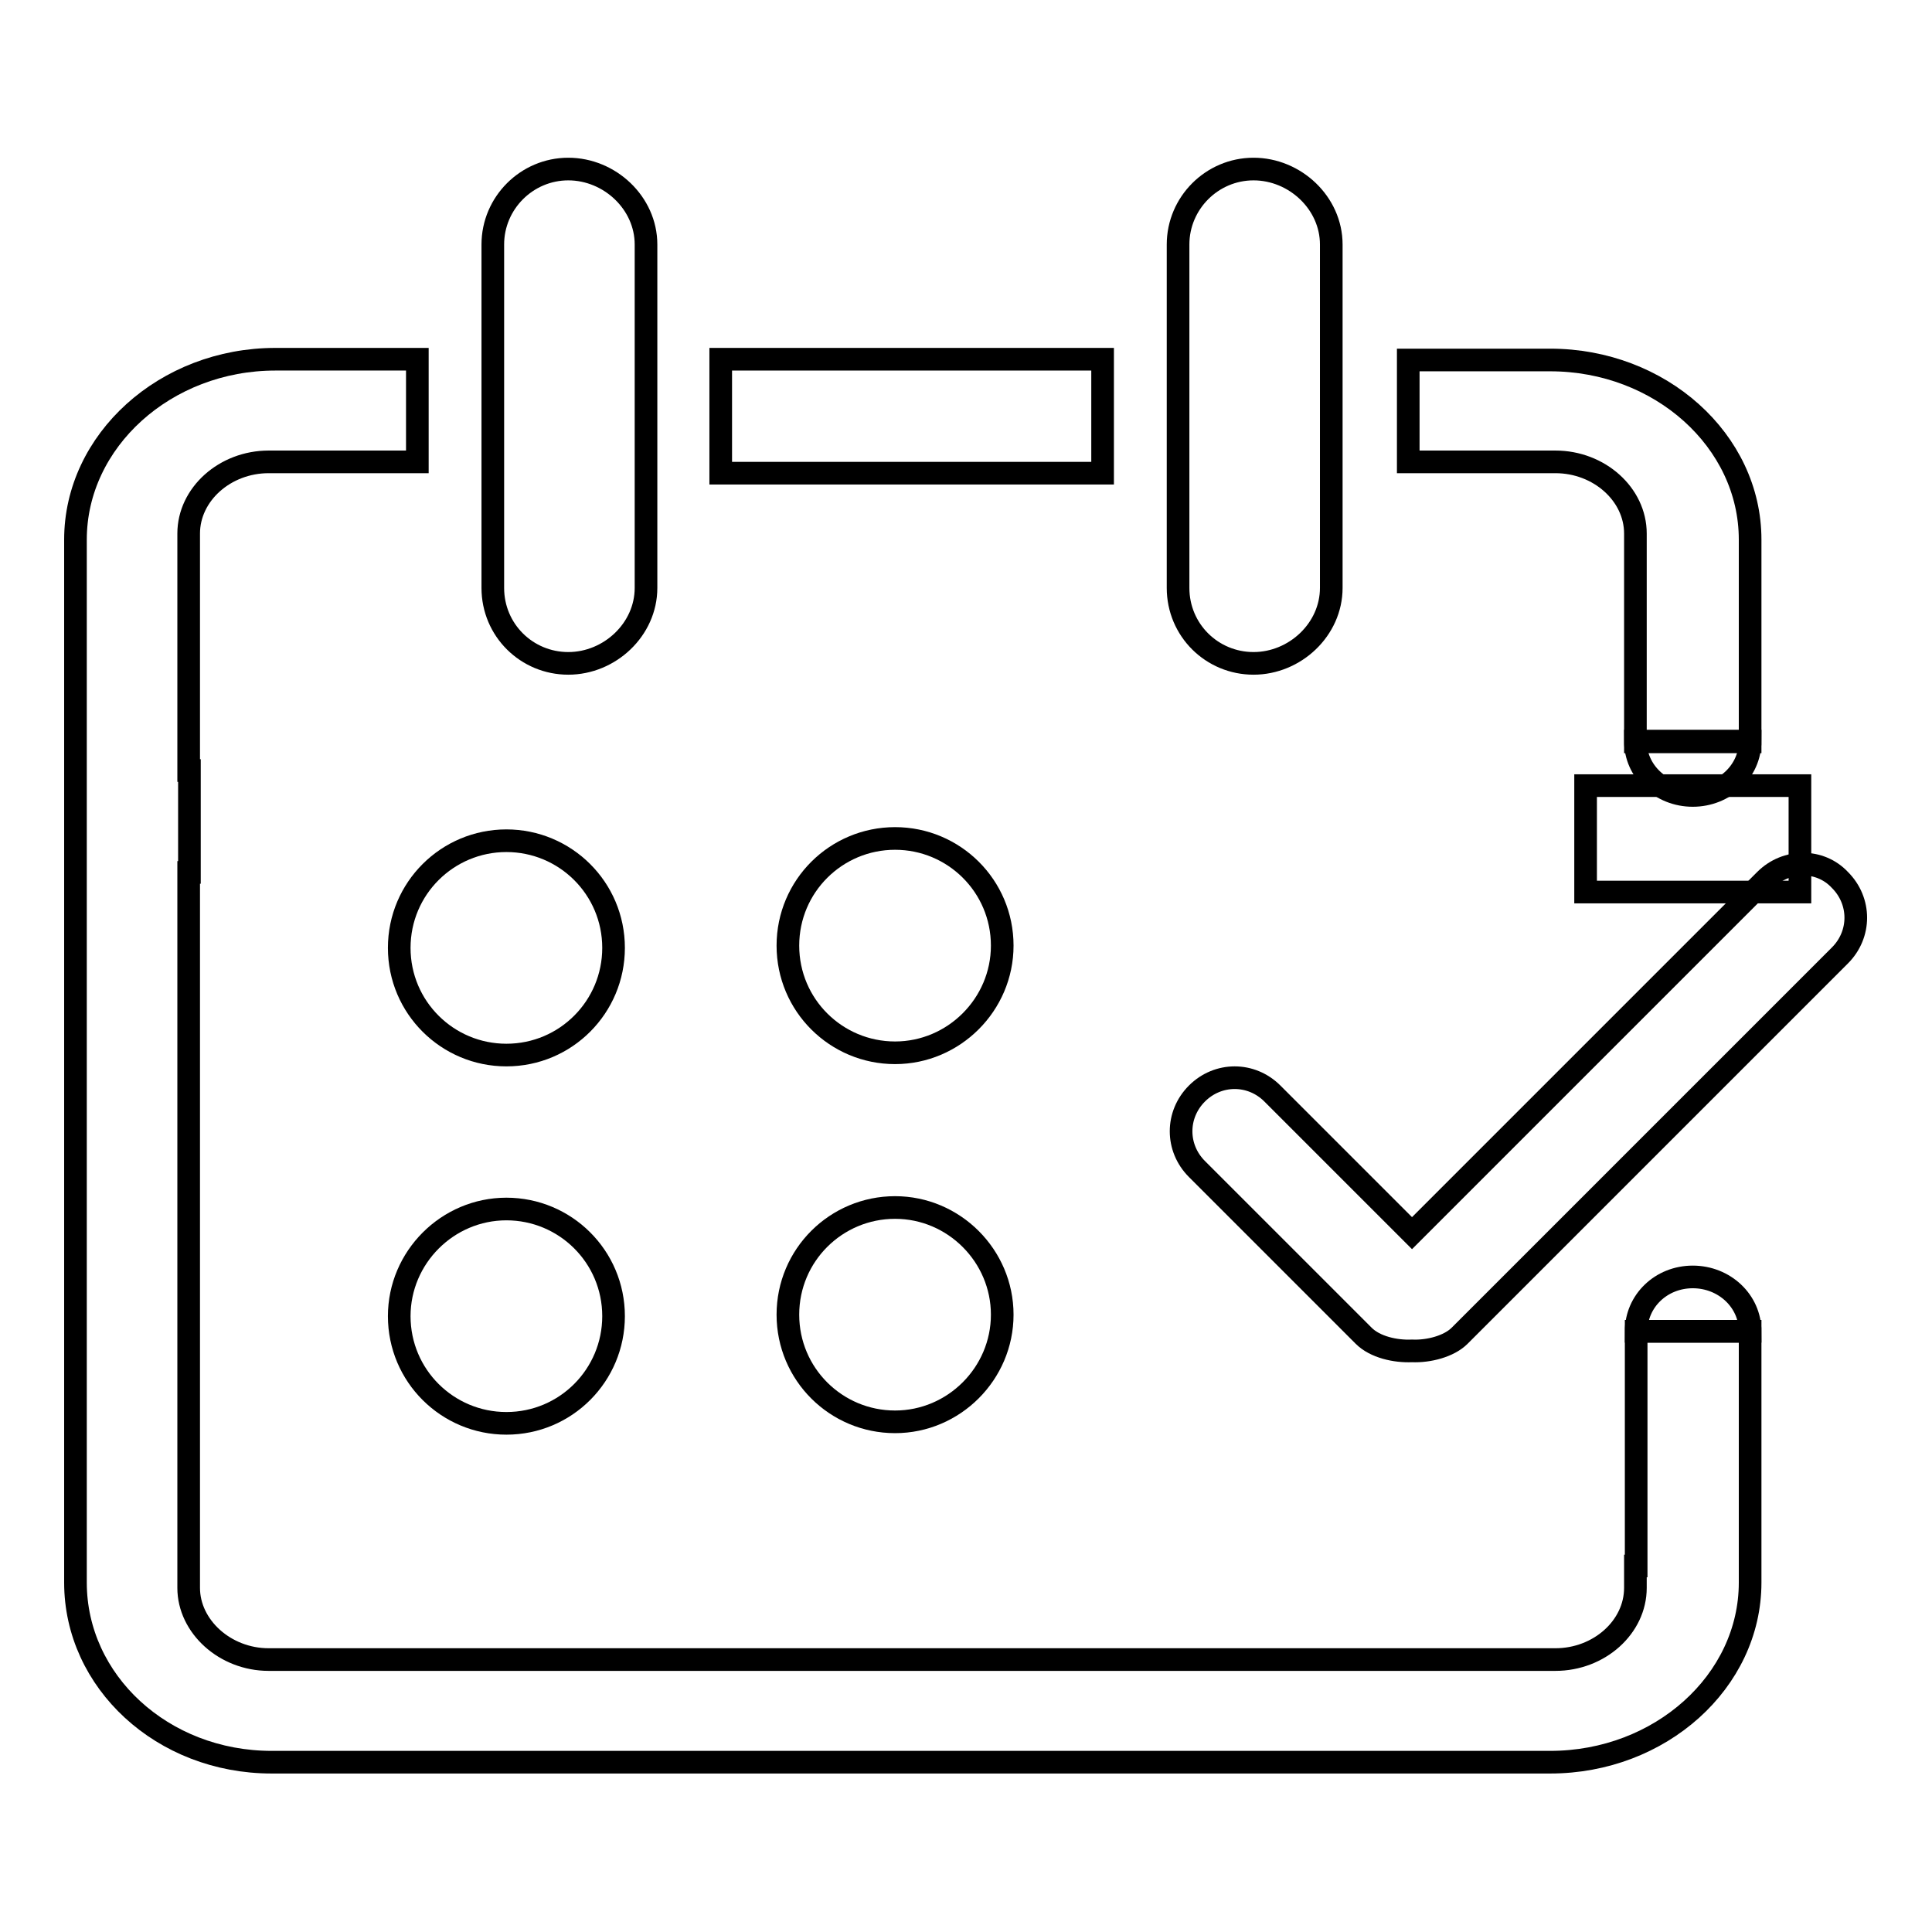 <?xml version="1.0" encoding="utf-8"?>
<!-- Svg Vector Icons : http://www.onlinewebfonts.com/icon -->
<!DOCTYPE svg PUBLIC "-//W3C//DTD SVG 1.1//EN" "http://www.w3.org/Graphics/SVG/1.1/DTD/svg11.dtd">
<svg version="1.1" xmlns="http://www.w3.org/2000/svg" xmlns:xlink="http://www.w3.org/1999/xlink" x="0px" y="0px" viewBox="0 0 256 256" enable-background="new 0 0 256 256" xml:space="preserve">
<g><g><path stroke-width="3" fill-opacity="0" stroke="#000000"  d="M52.9,125.6c0,7.9,6.4,14.2,14.2,14.2c7.9,0,14.2-6.4,14.2-14.2c0-7.9-6.4-14.2-14.2-14.2C59.3,111.4,52.9,117.7,52.9,125.6z"/><path stroke-width="3" fill-opacity="0" stroke="#000000"  d="M52.9,174.4c0,7.9,6.4,14.2,14.2,14.2c7.9,0,14.2-6.4,14.2-14.2c0-7.9-6.4-14.2-14.2-14.2C59.3,160.2,52.9,166.6,52.9,174.4z"/><path stroke-width="3" fill-opacity="0" stroke="#000000"  d="M104.4,125.3c0,7.9,6.4,14.2,14.2,14.2s14.2-6.4,14.2-14.2c0-7.9-6.4-14.2-14.2-14.2S104.4,117.4,104.4,125.3L104.4,125.3z"/><path stroke-width="3" fill-opacity="0" stroke="#000000"  d="M104.4,174.2c0,7.9,6.4,14.2,14.2,14.2s14.2-6.4,14.2-14.2s-6.4-14.2-14.2-14.2S104.4,166.3,104.4,174.2L104.4,174.2L104.4,174.2z"/><path stroke-width="3" fill-opacity="0" stroke="#000000"  d="M95.5,47.6h50.6v15.1H95.5V47.6z"/><path stroke-width="3" fill-opacity="0" stroke="#000000"  d="M166.1,87.9c5.5,0,10.3-4.5,10.3-10V32.4c0-5.5-4.8-10-10.3-10c-5.5,0-10,4.5-10,10v45.5C156.1,83.5,160.6,87.9,166.1,87.9z"/><path stroke-width="3" fill-opacity="0" stroke="#000000"  d="M75.3,87.9c5.5,0,10.3-4.5,10.3-10V32.4c0-5.5-4.8-10-10.3-10s-10,4.5-10,10v45.5C65.3,83.5,69.8,87.9,75.3,87.9z"/><path stroke-width="3" fill-opacity="0" stroke="#000000"  d="M216.7,70.7v27.6h15.2V71.5c0-13.1-11.9-23.8-26.5-23.8h-18.8v13.5h19.5C211.9,61.2,216.7,65.5,216.7,70.7z"/><path stroke-width="3" fill-opacity="0" stroke="#000000"  d="M216.8,176.4v31.1h-0.1v2.9c0,5.2-4.8,9.5-10.6,9.5H35.6c-5.8,0-10.6-4.4-10.6-9.5v-94.8h0.1v-13.5H25V70.7c0-5.2,4.8-9.5,10.6-9.5h19.7V47.6H36.5C21.9,47.6,10,58.4,10,71.5v138.2c0,13.1,11.5,23.8,26,23.8h169.4c14.6,0,26.5-10.7,26.5-23.8v-33.3H216.8z"/><path stroke-width="3" fill-opacity="0" stroke="#000000"  d="M233.9,116.6l-46.8,46.8l-18.5-18.5c-2.8-2.8-7.2-2.8-10,0c-2.8,2.8-2.8,7.2,0,10l22.1,22.1c1.5,1.5,4.2,2.1,6.4,2c2.2,0.1,4.9-0.6,6.3-2l50.4-50.4c2.8-2.8,2.8-7.2,0-10C241.2,113.8,236.7,113.8,233.9,116.6L233.9,116.6z"/><path stroke-width="3" fill-opacity="0" stroke="#000000"  d="M210.1,104.1h28.4v14.1h-28.4V104.1z"/><path stroke-width="3" fill-opacity="0" stroke="#000000"  d="M224.3,105.4c4.2,0,7.6-3.2,7.6-7.2h-15.2C216.7,102.2,220.1,105.4,224.3,105.4z"/><path stroke-width="3" fill-opacity="0" stroke="#000000"  d="M224.3,169.2c-4.2,0-7.5,3.2-7.5,7.2h15.1C231.9,172.4,228.5,169.2,224.3,169.2z"/></g></g>
</svg>